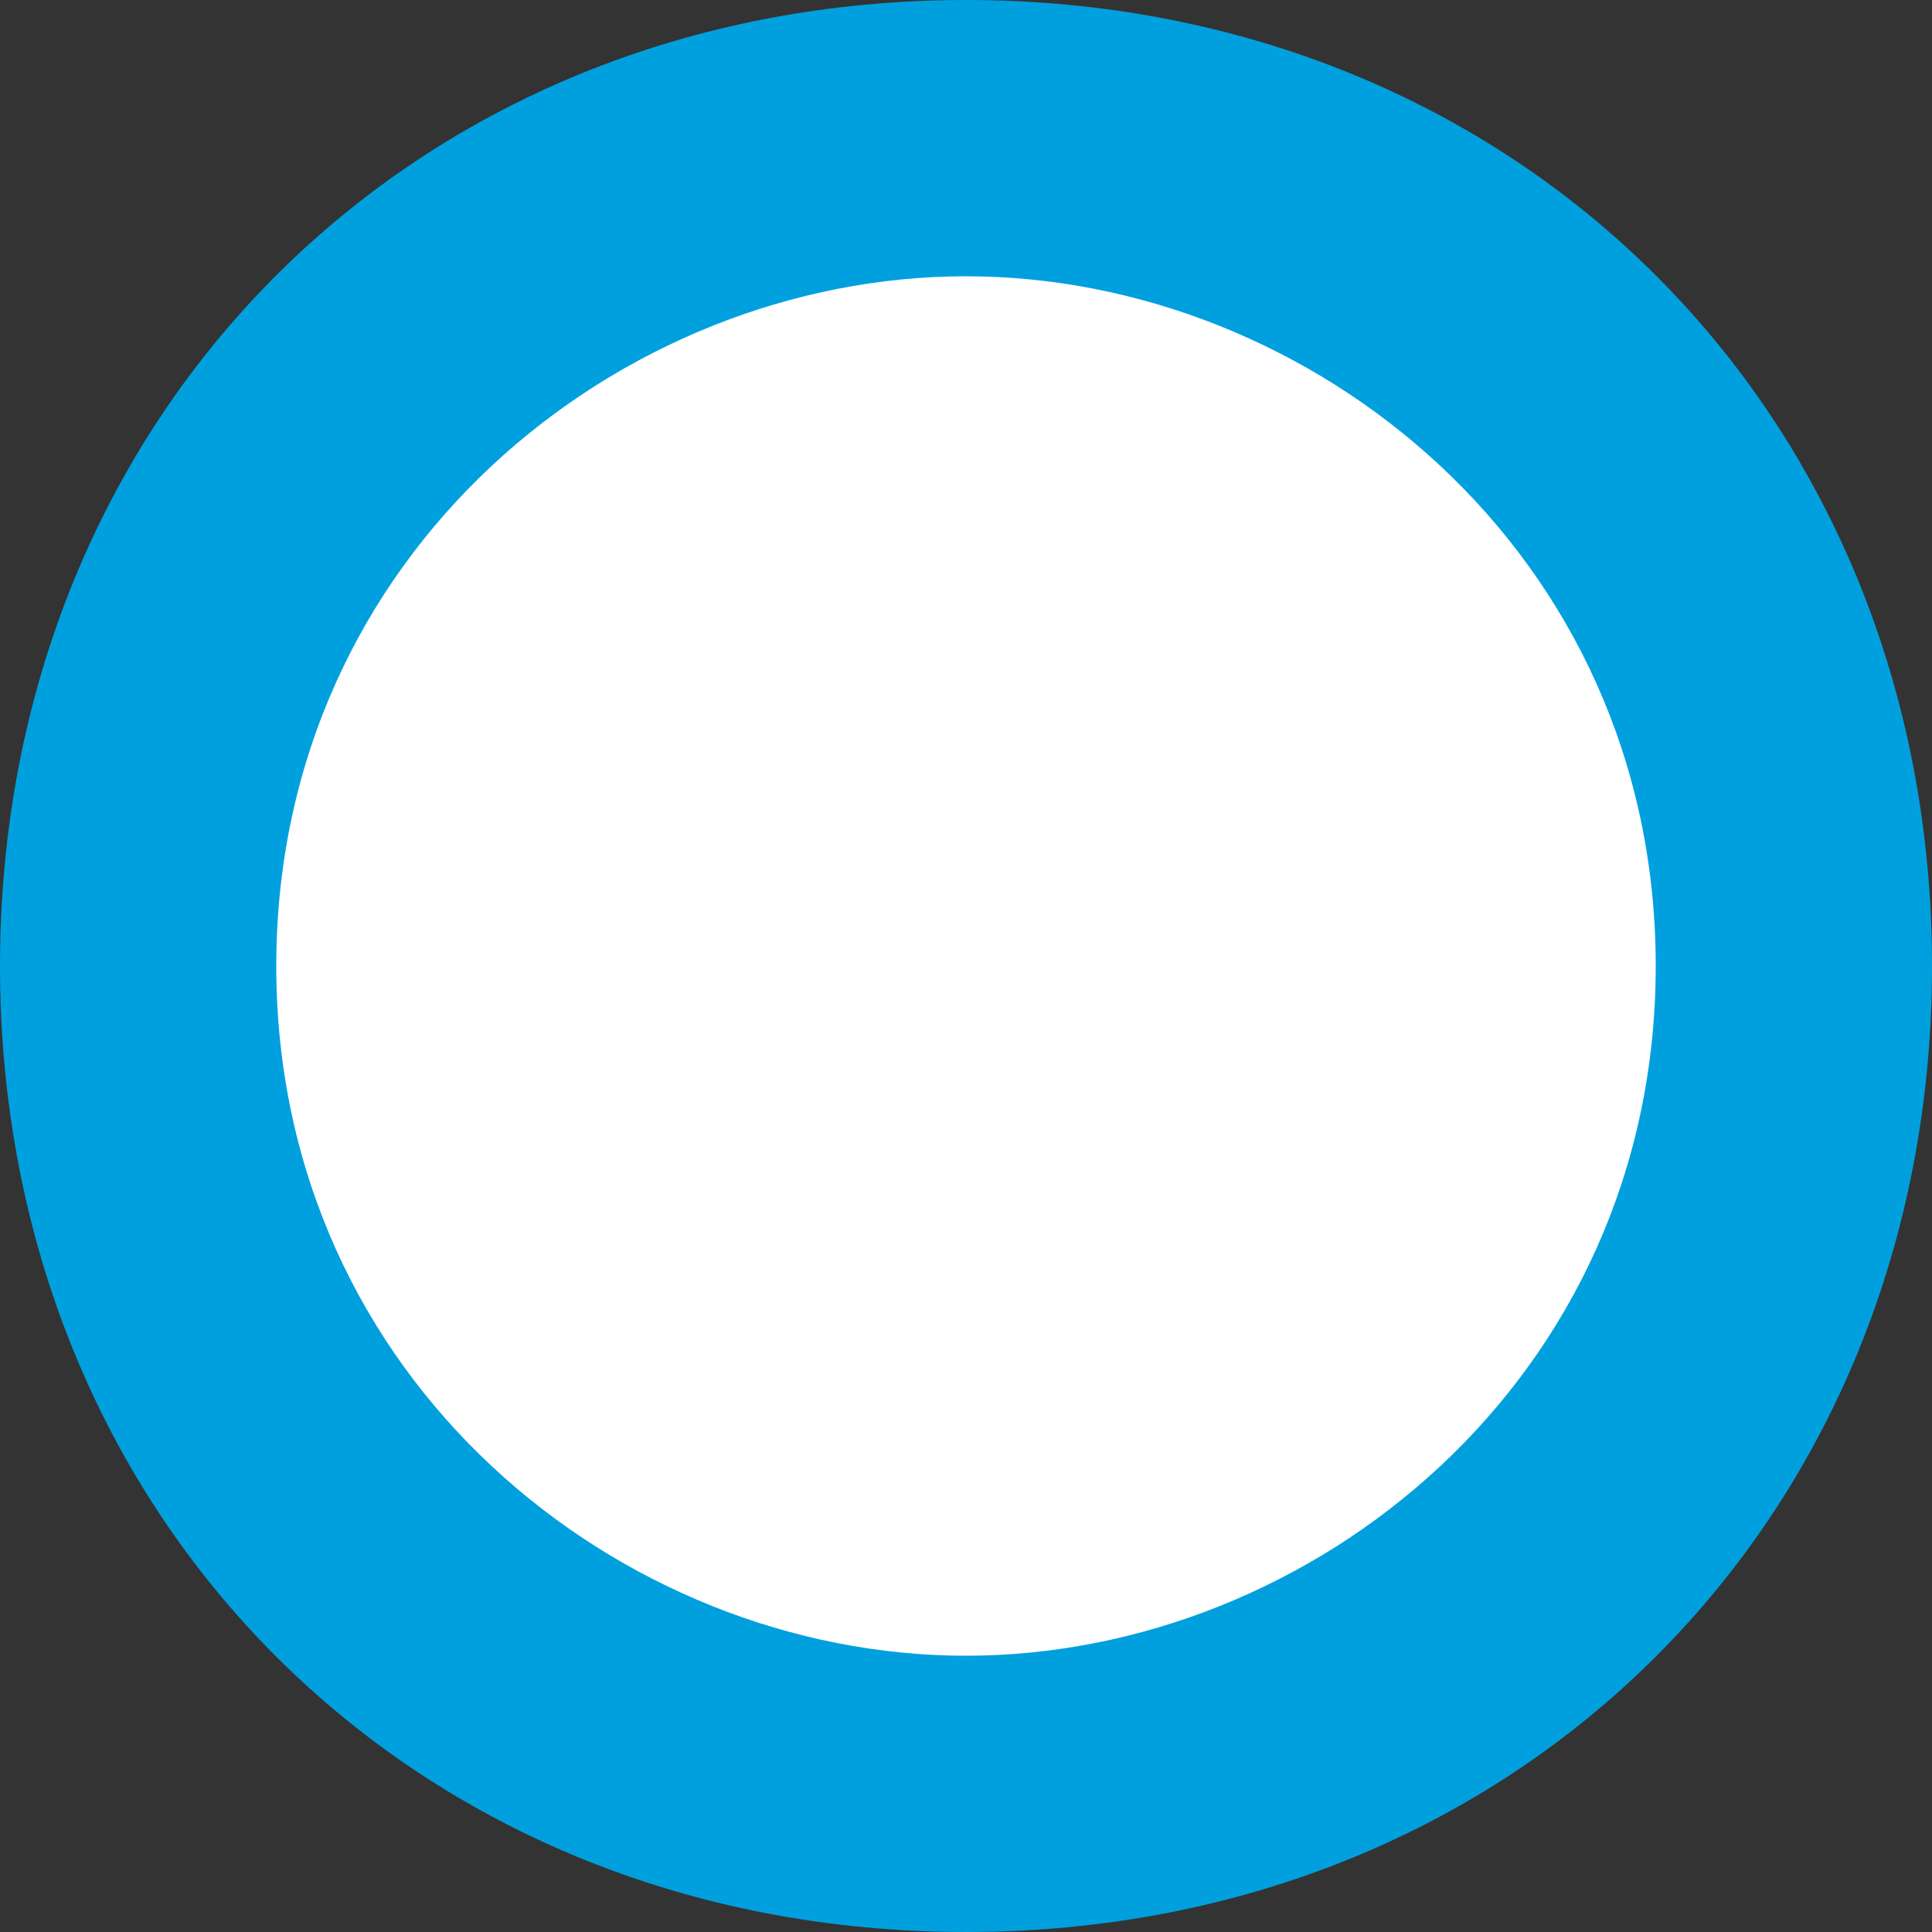 <?xml version="1.0" encoding="UTF-8" standalone="no"?>
<svg
   width="1mm"
   height="1mm"
   version="1.1"
   viewBox="0 0 1 1"
   xml:space="preserve"
   id="svg1810"
   xmlns="http://www.w3.org/2000/svg"
   xmlns:svg="http://www.w3.org/2000/svg"
   xmlns:rdf="http://www.w3.org/1999/02/22-rdf-syntax-ns#"
   xmlns:cc="http://creativecommons.org/ns#"
   xmlns:dc="http://purl.org/dc/elements/1.1/"><rect x="0" y="0" width="1" height="1" fill="#333333" stroke="none"/><defs
   id="defs1814" /><title
   id="title1796">P00040</title>
<style
   type="text/css"
   id="style1798">
	.st0{fill:#FFFFFF;}
	.st1{fill:#00a0df;}
</style>


<path
   class="st0"
   d="M 0.929,0.5 A 0.429,0.429 0 0 0 0.5,0.071 0.429,0.429 0 0 0 0.071,0.5 0.429,0.429 0 0 0 0.5,0.929 0.429,0.429 0 0 0 0.929,0.5 Z"
   fill="#fff"
   id="path1804"
   style="stroke-width:0.357" /><path
   class="st1"
   d="M 0.5,0.143 C 0.679,0.143 0.857,0.286 0.857,0.5 0.857,0.714 0.679,0.857 0.5,0.857 0.321,0.857 0.143,0.714 0.143,0.5 0.143,0.286 0.321,0.143 0.5,0.143 m 0,-0.143 C 0.214,0 0,0.214 0,0.5 0,0.786 0.214,1 0.5,1 0.786,1 1,0.786 1,0.5 1,0.214 0.786,0 0.5,0 Z"
   fill="#00a0df"
   id="path1806"
   style="stroke-width:0;stroke-dasharray:none" /></svg>
